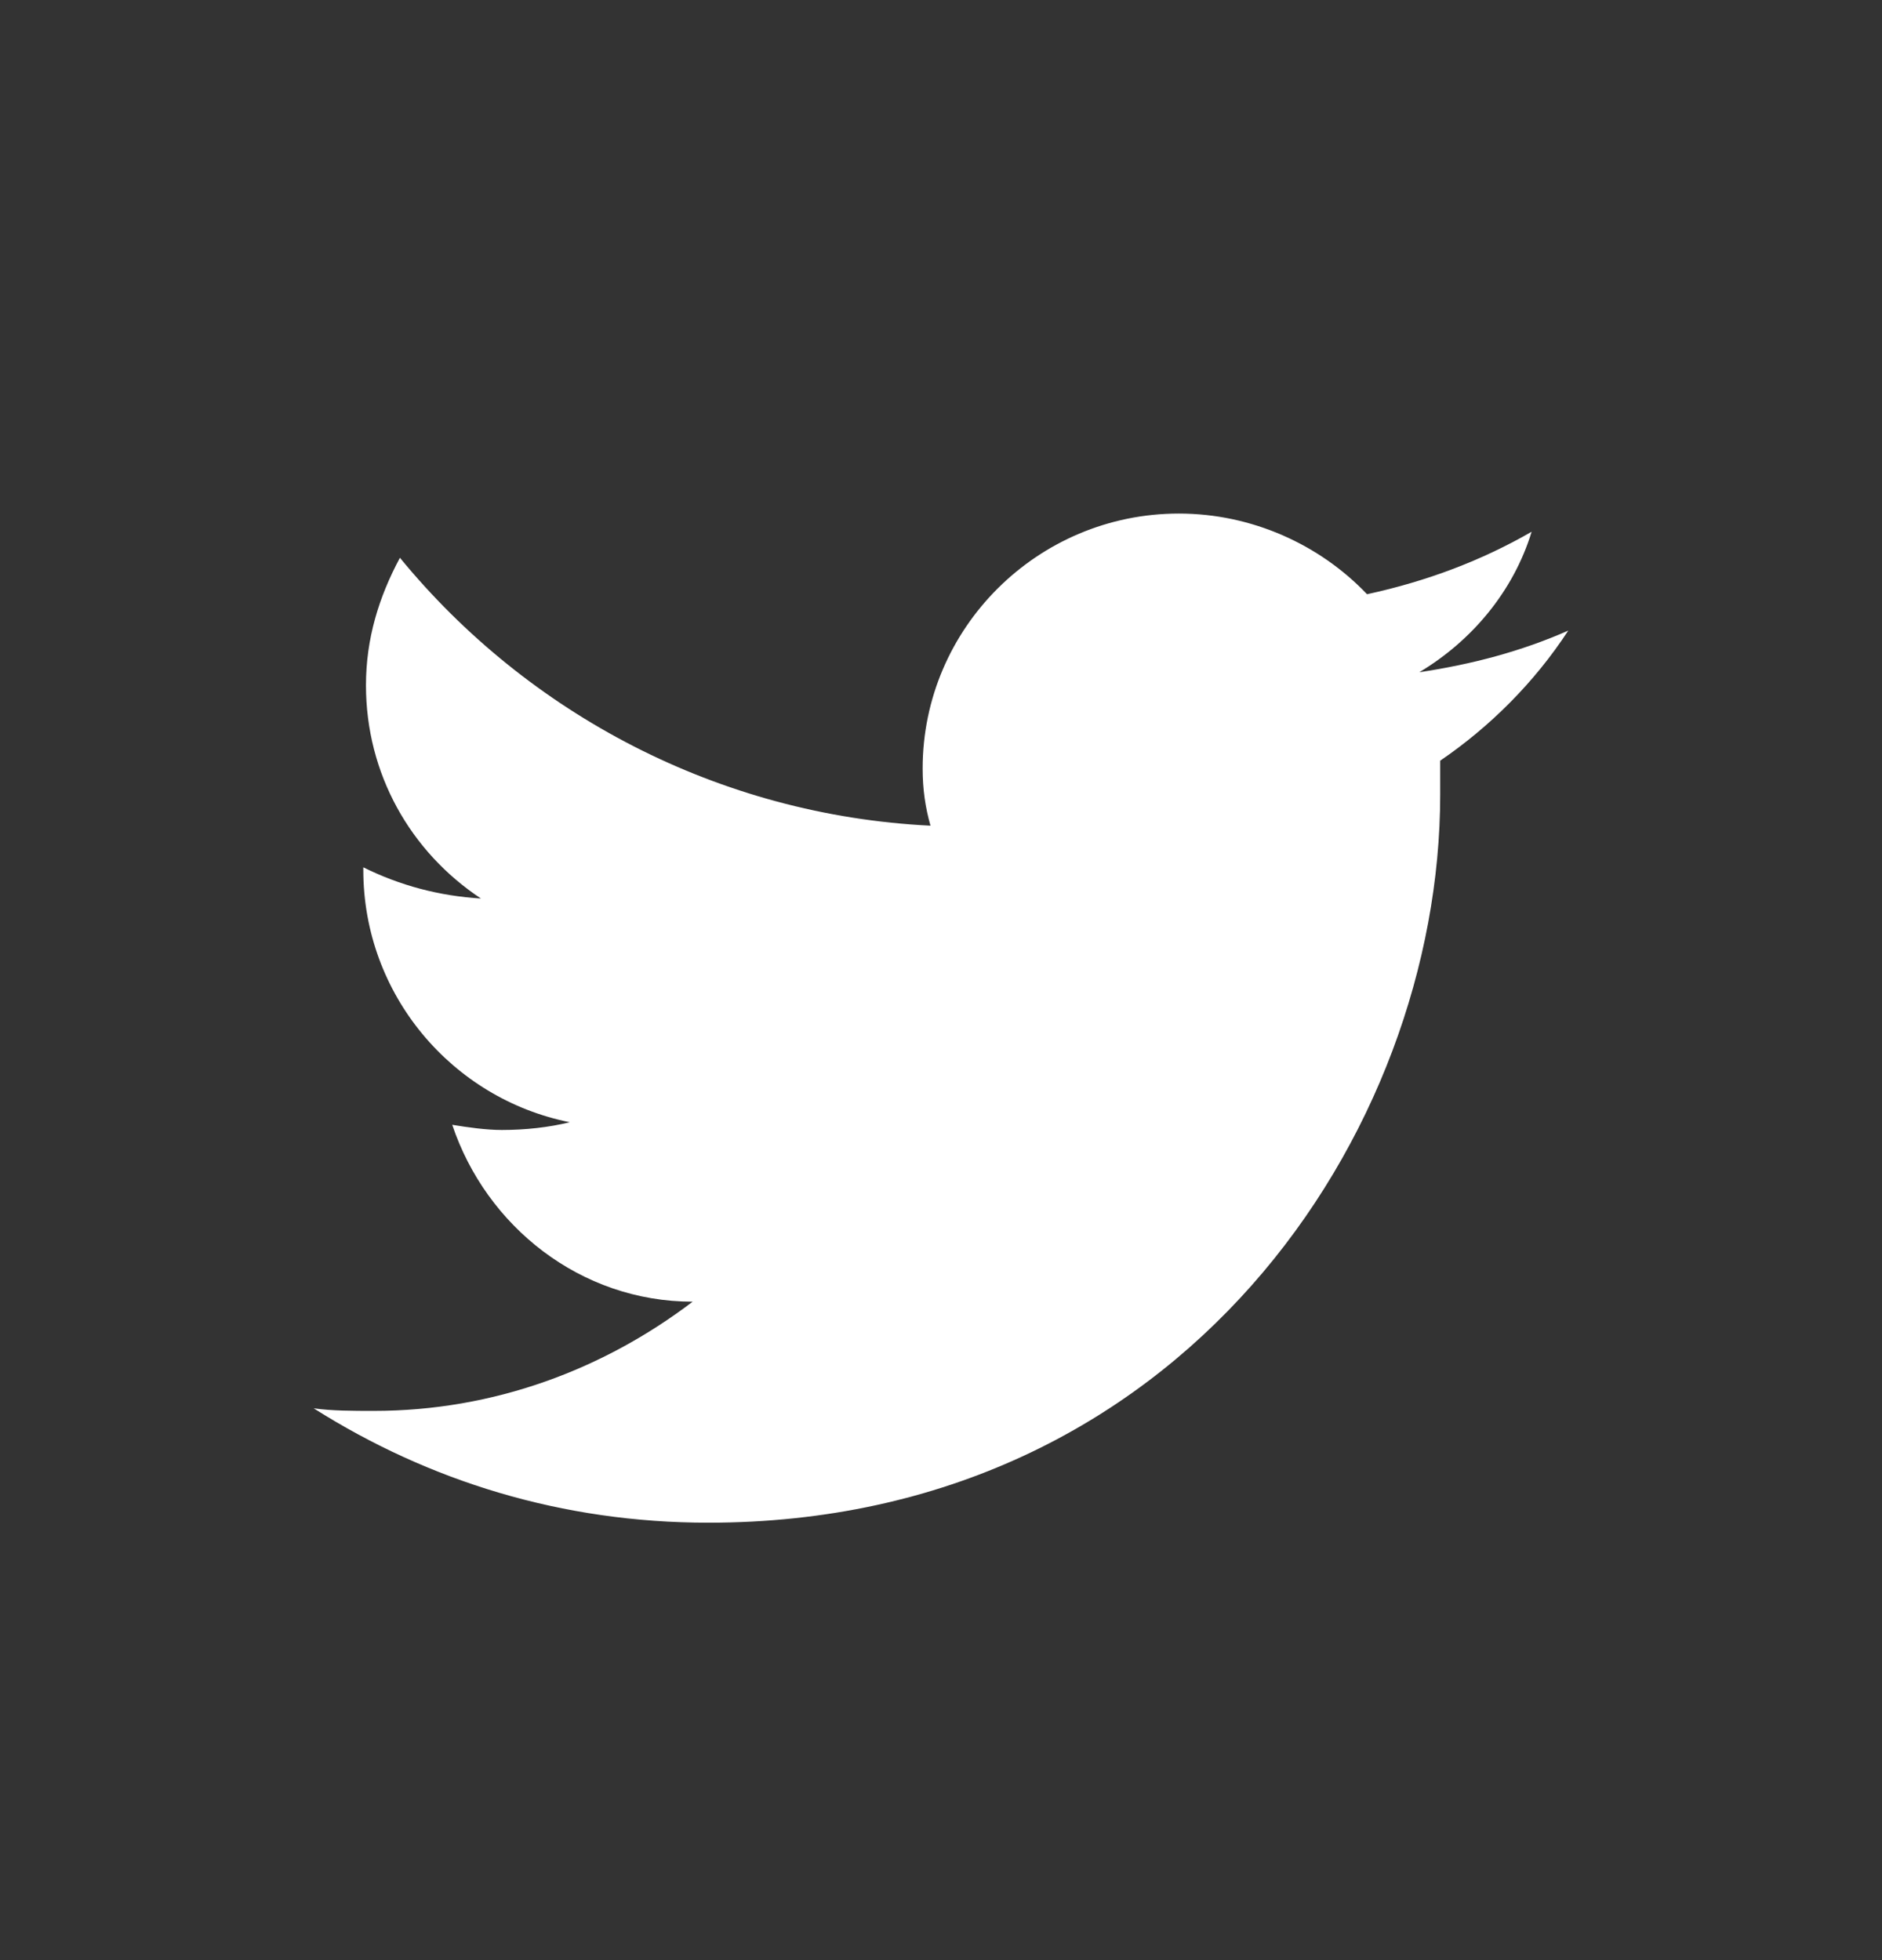 <svg width="24" height="25" viewBox="0 0 24 25" fill="none" xmlns="http://www.w3.org/2000/svg">
<rect x="0" y="0" width="24" height="25" fill="#333333" stroke="none"/>
<path d="M19.999 8.043C19.399 8.308 18.766 8.474 18.099 8.574C18.766 8.176 19.299 7.545 19.532 6.782C18.899 7.147 18.199 7.413 17.433 7.579C16.833 6.948 15.966 6.55 15.033 6.55C13.233 6.55 11.766 8.01 11.766 9.801C11.766 10.067 11.8 10.299 11.866 10.531C9.166 10.398 6.733 9.105 5.1 7.114C4.833 7.612 4.667 8.143 4.667 8.74C4.667 9.868 5.233 10.863 6.133 11.46C5.6 11.427 5.1 11.294 4.633 11.062V11.095C4.633 12.687 5.767 14.014 7.266 14.313C7 14.379 6.7 14.412 6.4 14.412C6.2 14.412 5.967 14.379 5.767 14.346C6.2 15.639 7.4 16.602 8.833 16.602C7.7 17.464 6.3 17.995 4.767 17.995C4.5 17.995 4.233 17.995 4 17.962C5.467 18.89 7.166 19.421 9.033 19.421C15.066 19.421 18.366 14.445 18.366 10.133C18.366 10 18.366 9.834 18.366 9.702C18.999 9.27 19.566 8.706 19.999 8.043Z" fill="white"/>
</svg>
